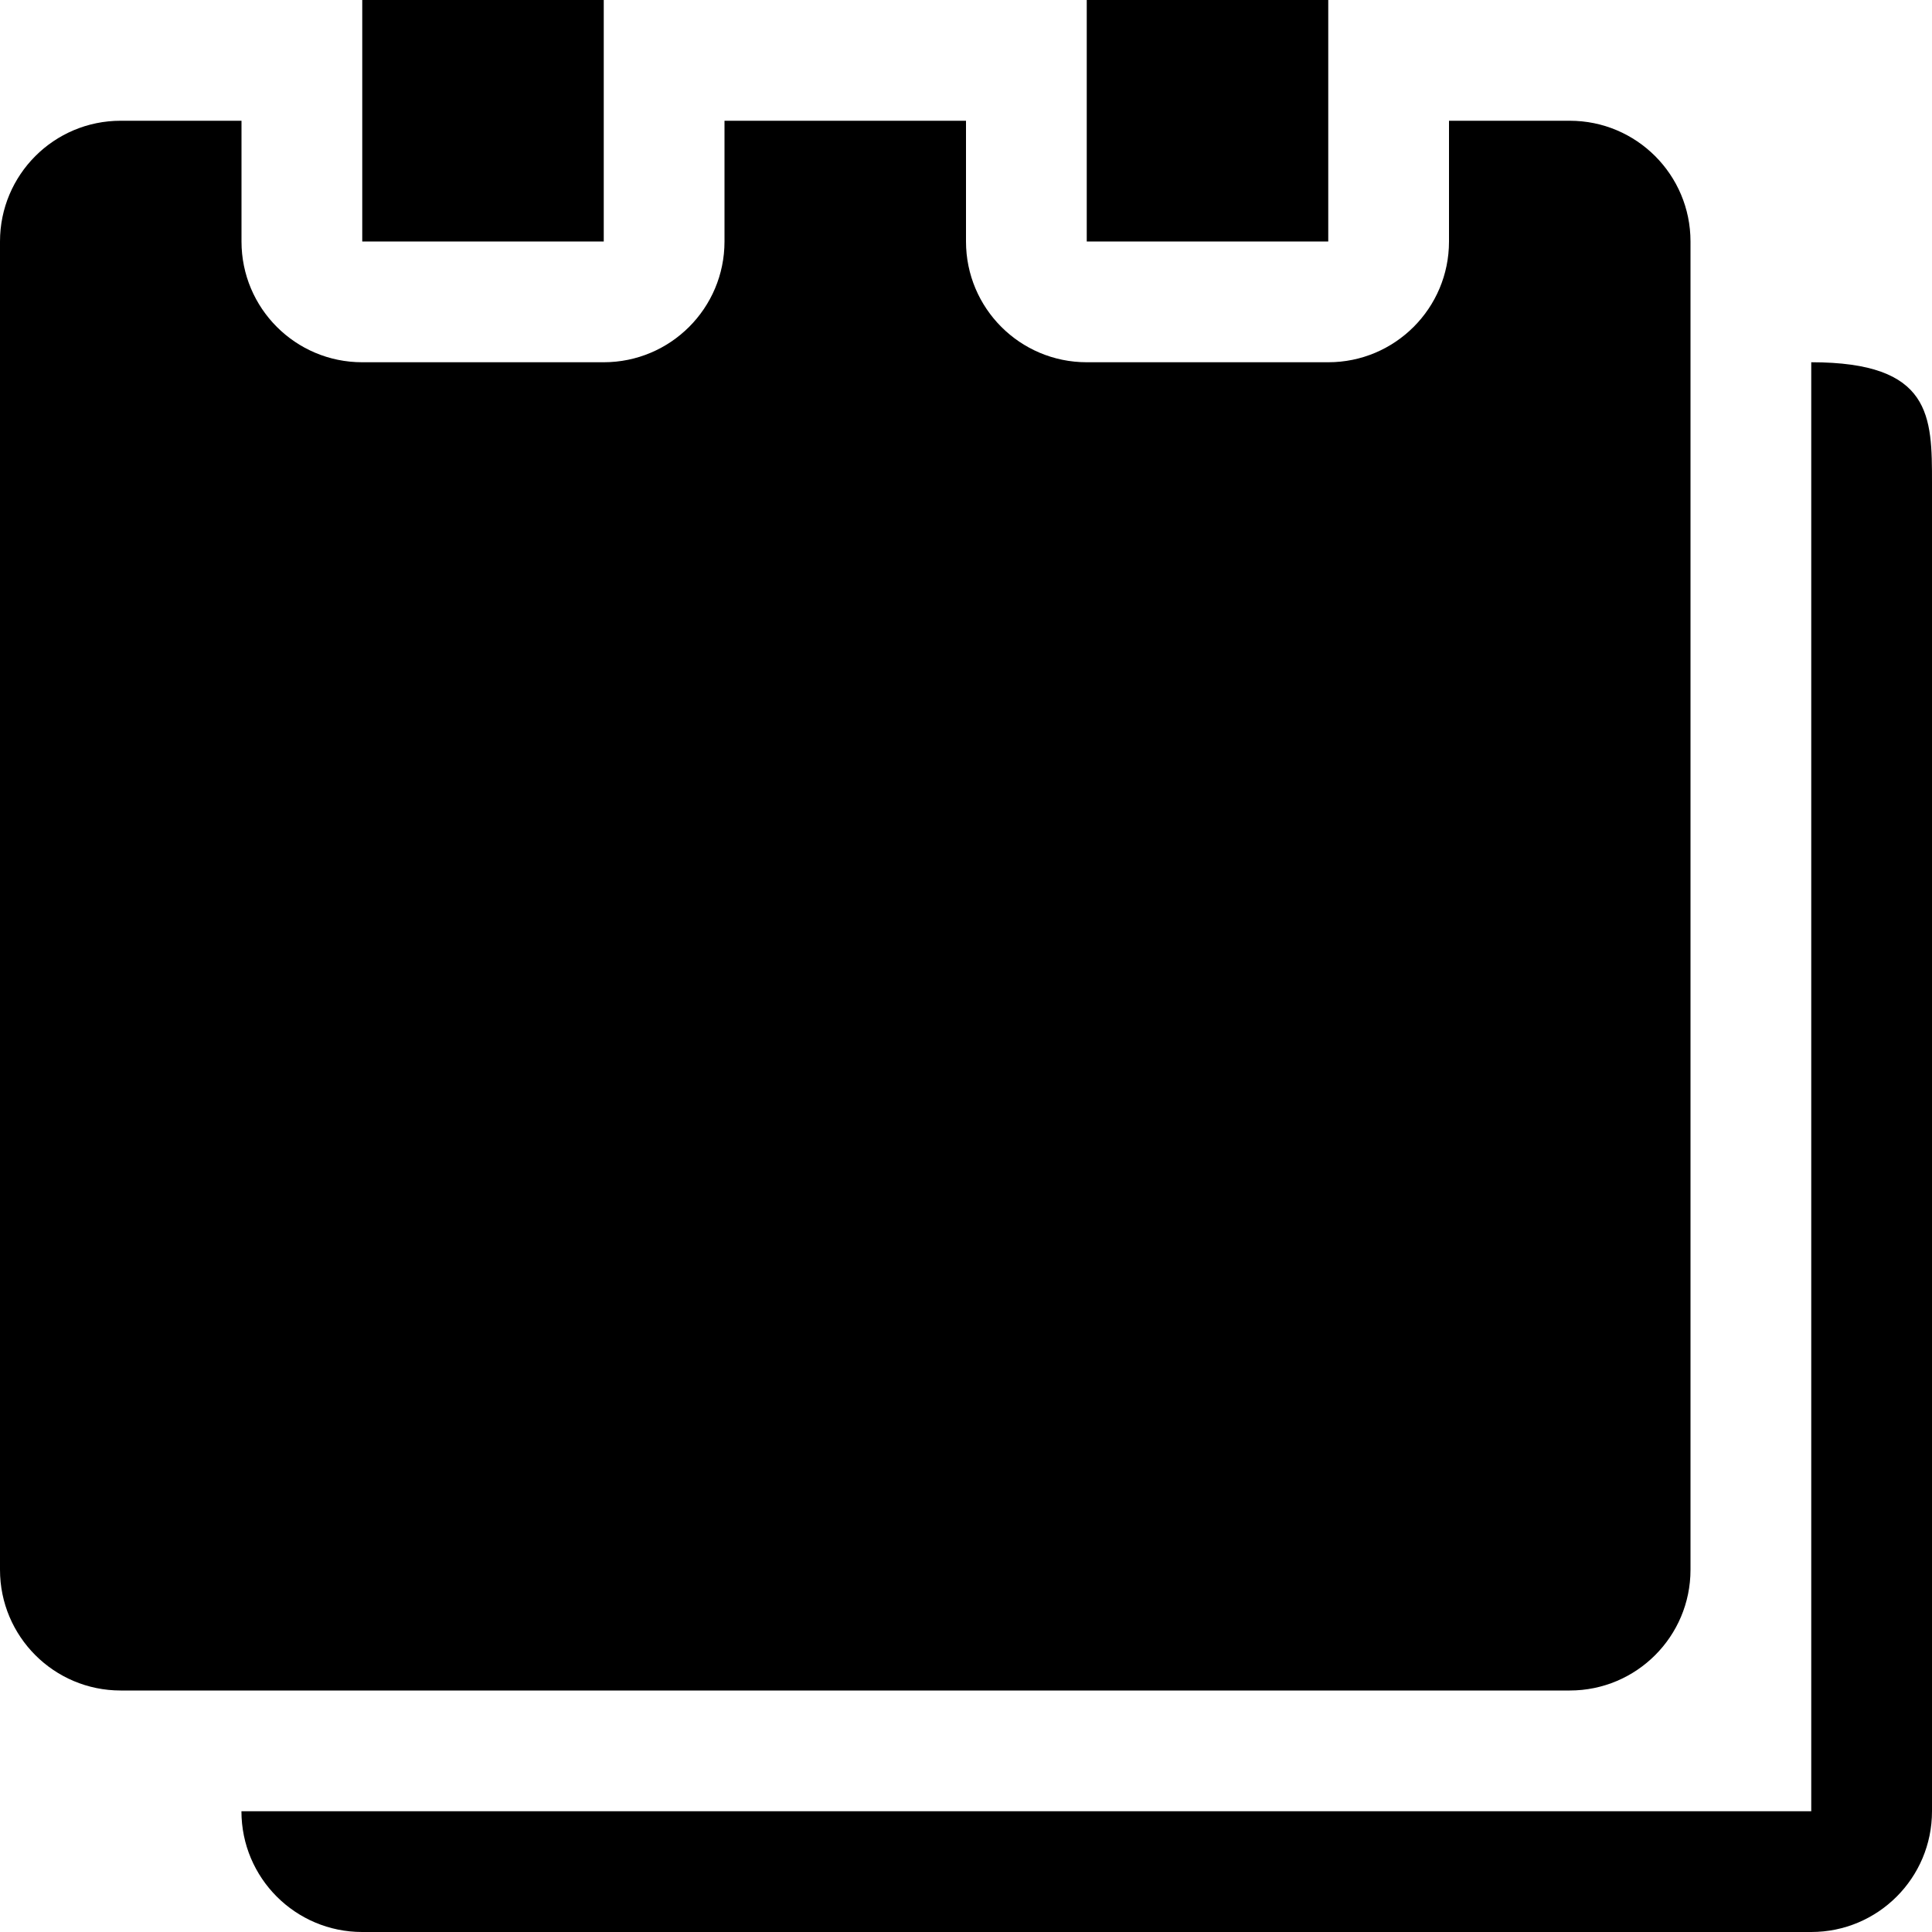 <svg xmlns="http://www.w3.org/2000/svg" xmlns:xlink="http://www.w3.org/1999/xlink" version="1.0" x="0px" y="0px" viewBox="0 0 32 32" enable-background="new 0 0 32 32" xml:space="preserve" width="32px" height="32px"><g><rect x="6" width="4" height="4"/><rect x="18" width="4" height="4"/><path d="M28,26V4c0-1.105-0.895-2-2-2h-2v2c0,1.105-0.895,2-2,2h-4c-1.106,0-2-0.895-2-2V2h-4v2c0,1.105-0.896,2-2.001,2h-4   C4.894,6,4,5.105,4,4V2H1.999C0.894,2,0,2.895,0,4v22c0,1.105,0.894,2,1.999,2H26C27.105,28,28,27.105,28,26z"/><path d="M30,6v24H3.999c0,1.105,0.895,2,2,2H30c1.105,0,2-0.895,2-2V8C32,6.895,32,6,30,6z"/></g></svg>
